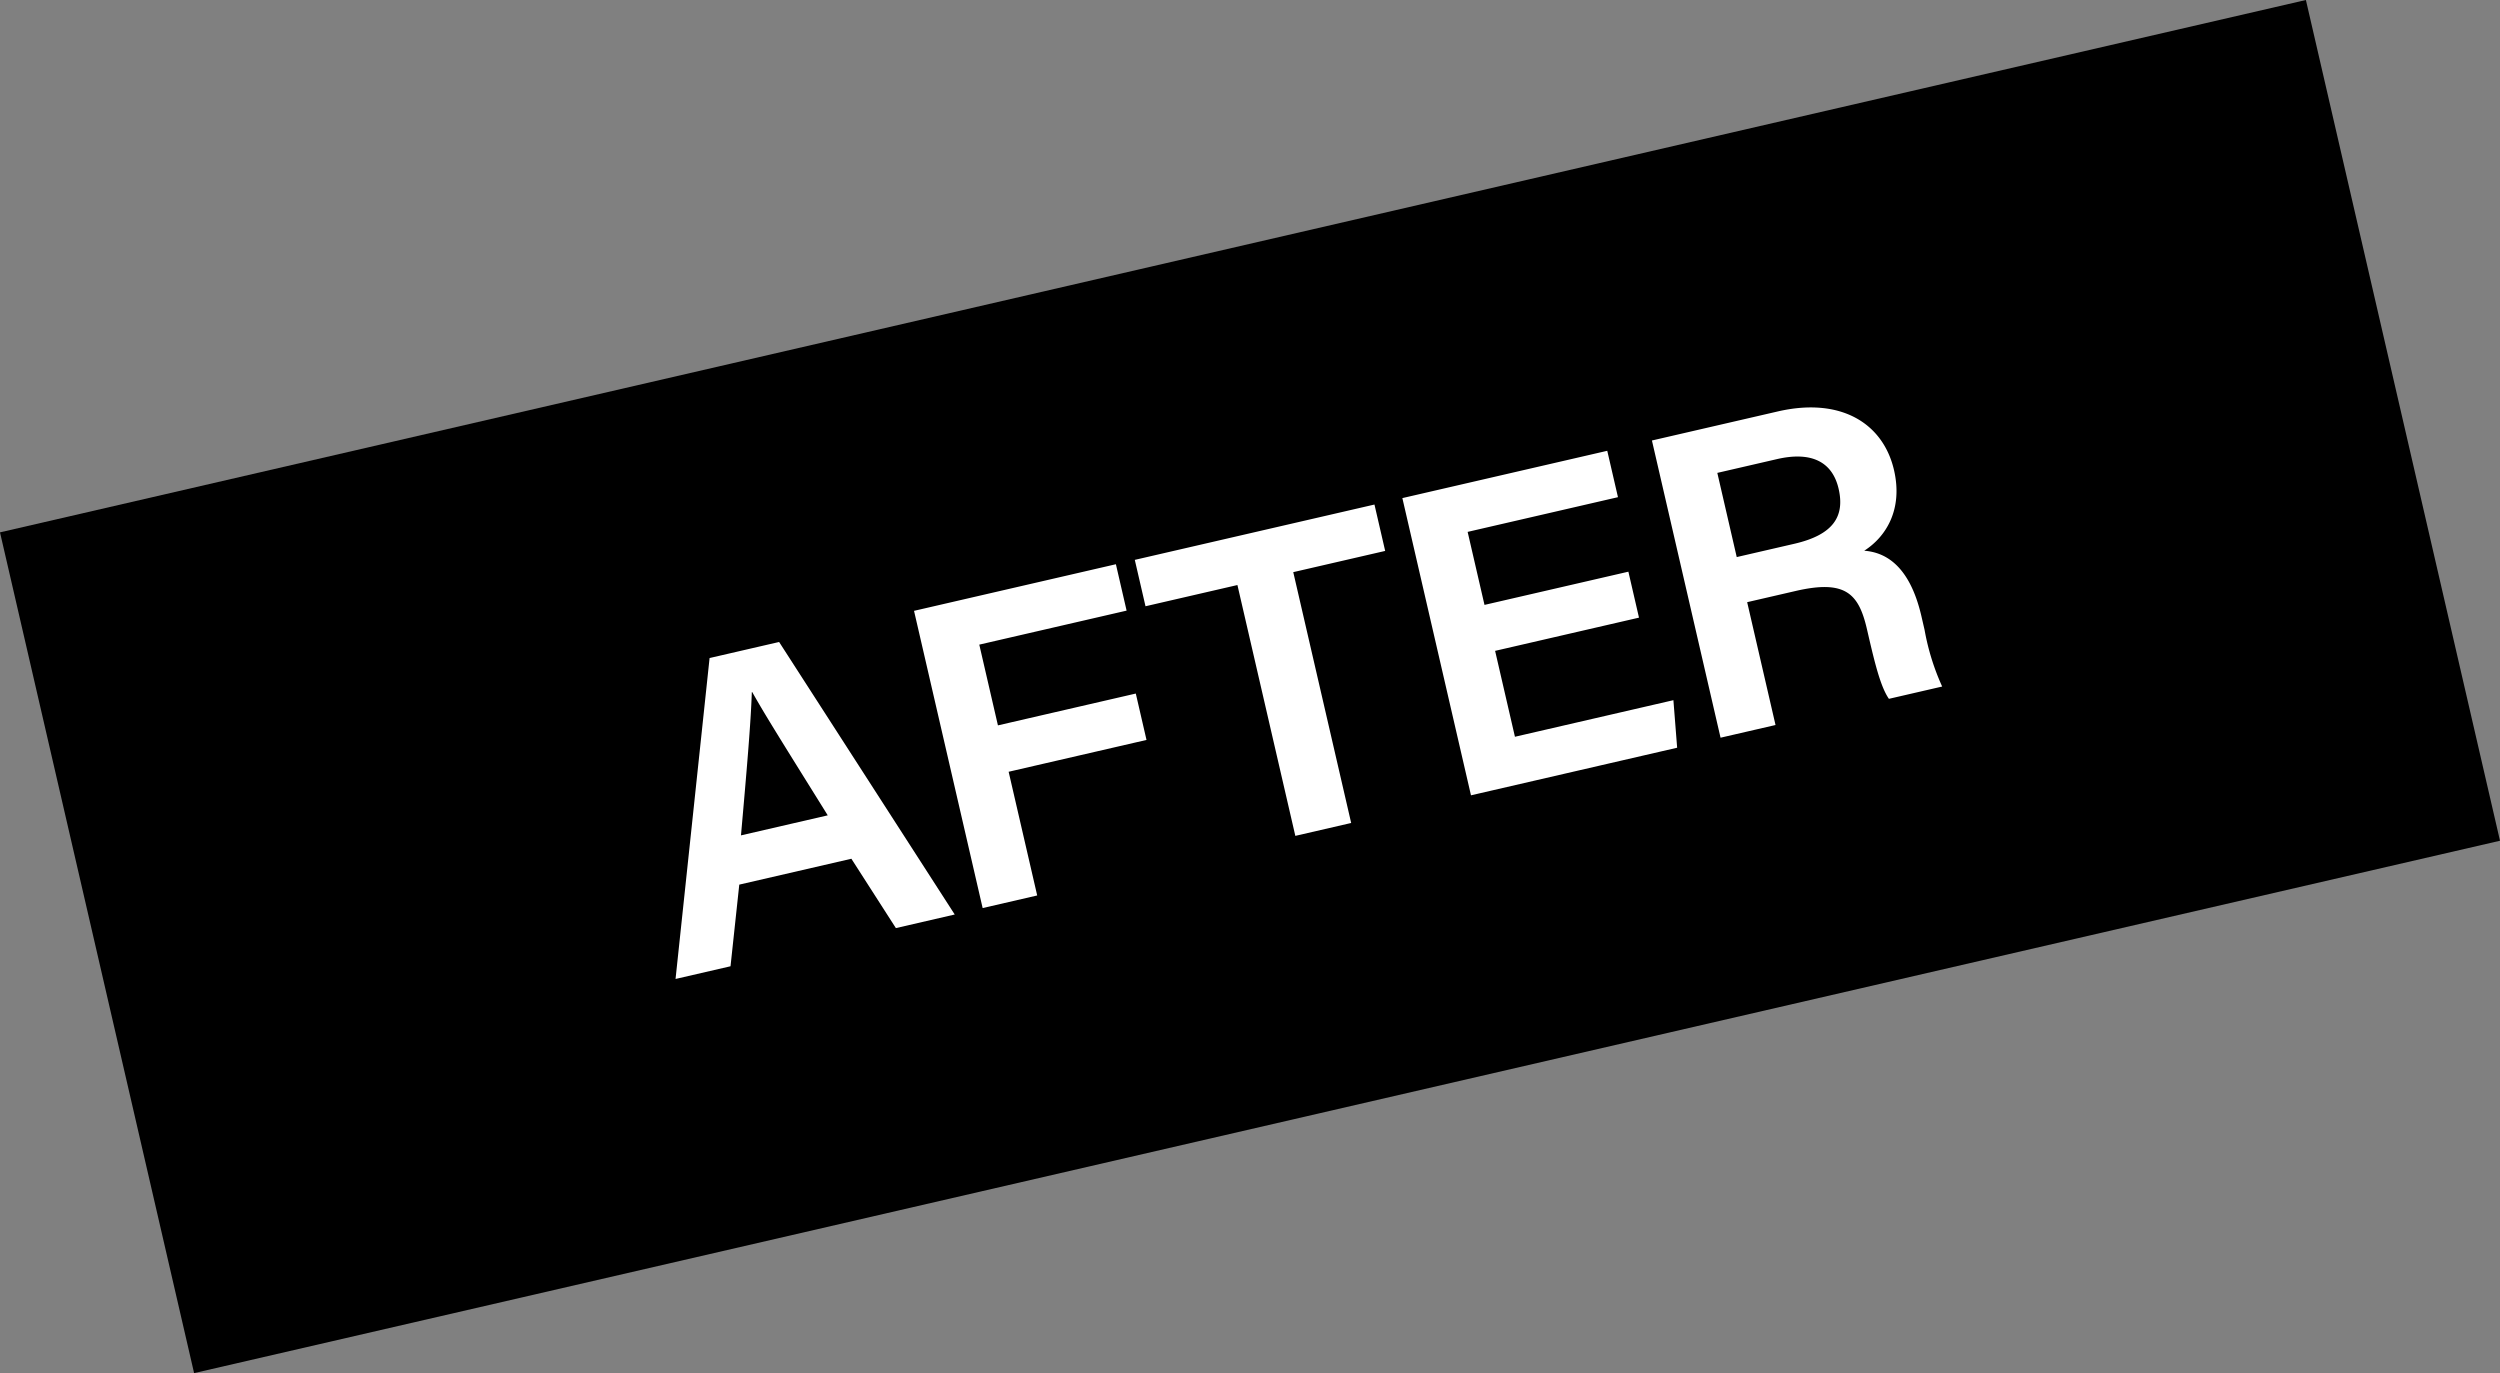<svg xmlns="http://www.w3.org/2000/svg" width="266.556" height="146.404" viewBox="0 0 266.556 146.404">
  <rect x="0" y="0" width="266.556" height="146.404" fill="#808080" stroke="none"/>
  <g id="ttl" transform="translate(-854.922 -3197.325) rotate(-13)">
    <rect id="base" width="252.328" height="92" transform="translate(101 3363)"/>
    <path id="パス_122" data-name="パス 122" d="M21.808-8.272,24.769,0h6.439L19.5-32.524H11.891L.658,0H6.674L9.541-8.272ZM10.9-13.348c2.068-6.345,3.76-11.562,4.559-14.617h.047c.8,2.773,2.35,7.191,4.888,14.617ZM34.263,0h5.969V-13.536H55.319v-5.076H40.232v-8.836H56.353v-5.076H34.263ZM68.479,0h6.11V-27.448H84.647v-5.076H58.421v5.076H68.479Zm40.937-19.458H93.671v-7.99h16.45v-5.076H87.7V0h22.56l.752-5.029H93.671v-9.4h15.745Zm16.92,6.016c5.452,0,6.486,1.786,6.486,5.687v.564c0,3.29.047,5.781.611,7.191h5.828a25.258,25.258,0,0,1-.47-6.3V-7.8c0-5.781-2.4-7.567-4.371-8.178,2.632-.94,5.029-3.384,5.029-7.661,0-5.076-3.713-8.883-10.669-8.883H115.009V0h6.016V-13.442Zm-5.311-14.147h6.533c3.807,0,5.687,1.645,5.687,4.559,0,3.055-1.692,4.653-5.922,4.653h-6.3Z" transform="translate(159.813 3425.6)" fill="#fff"/>
  </g>
</svg>
